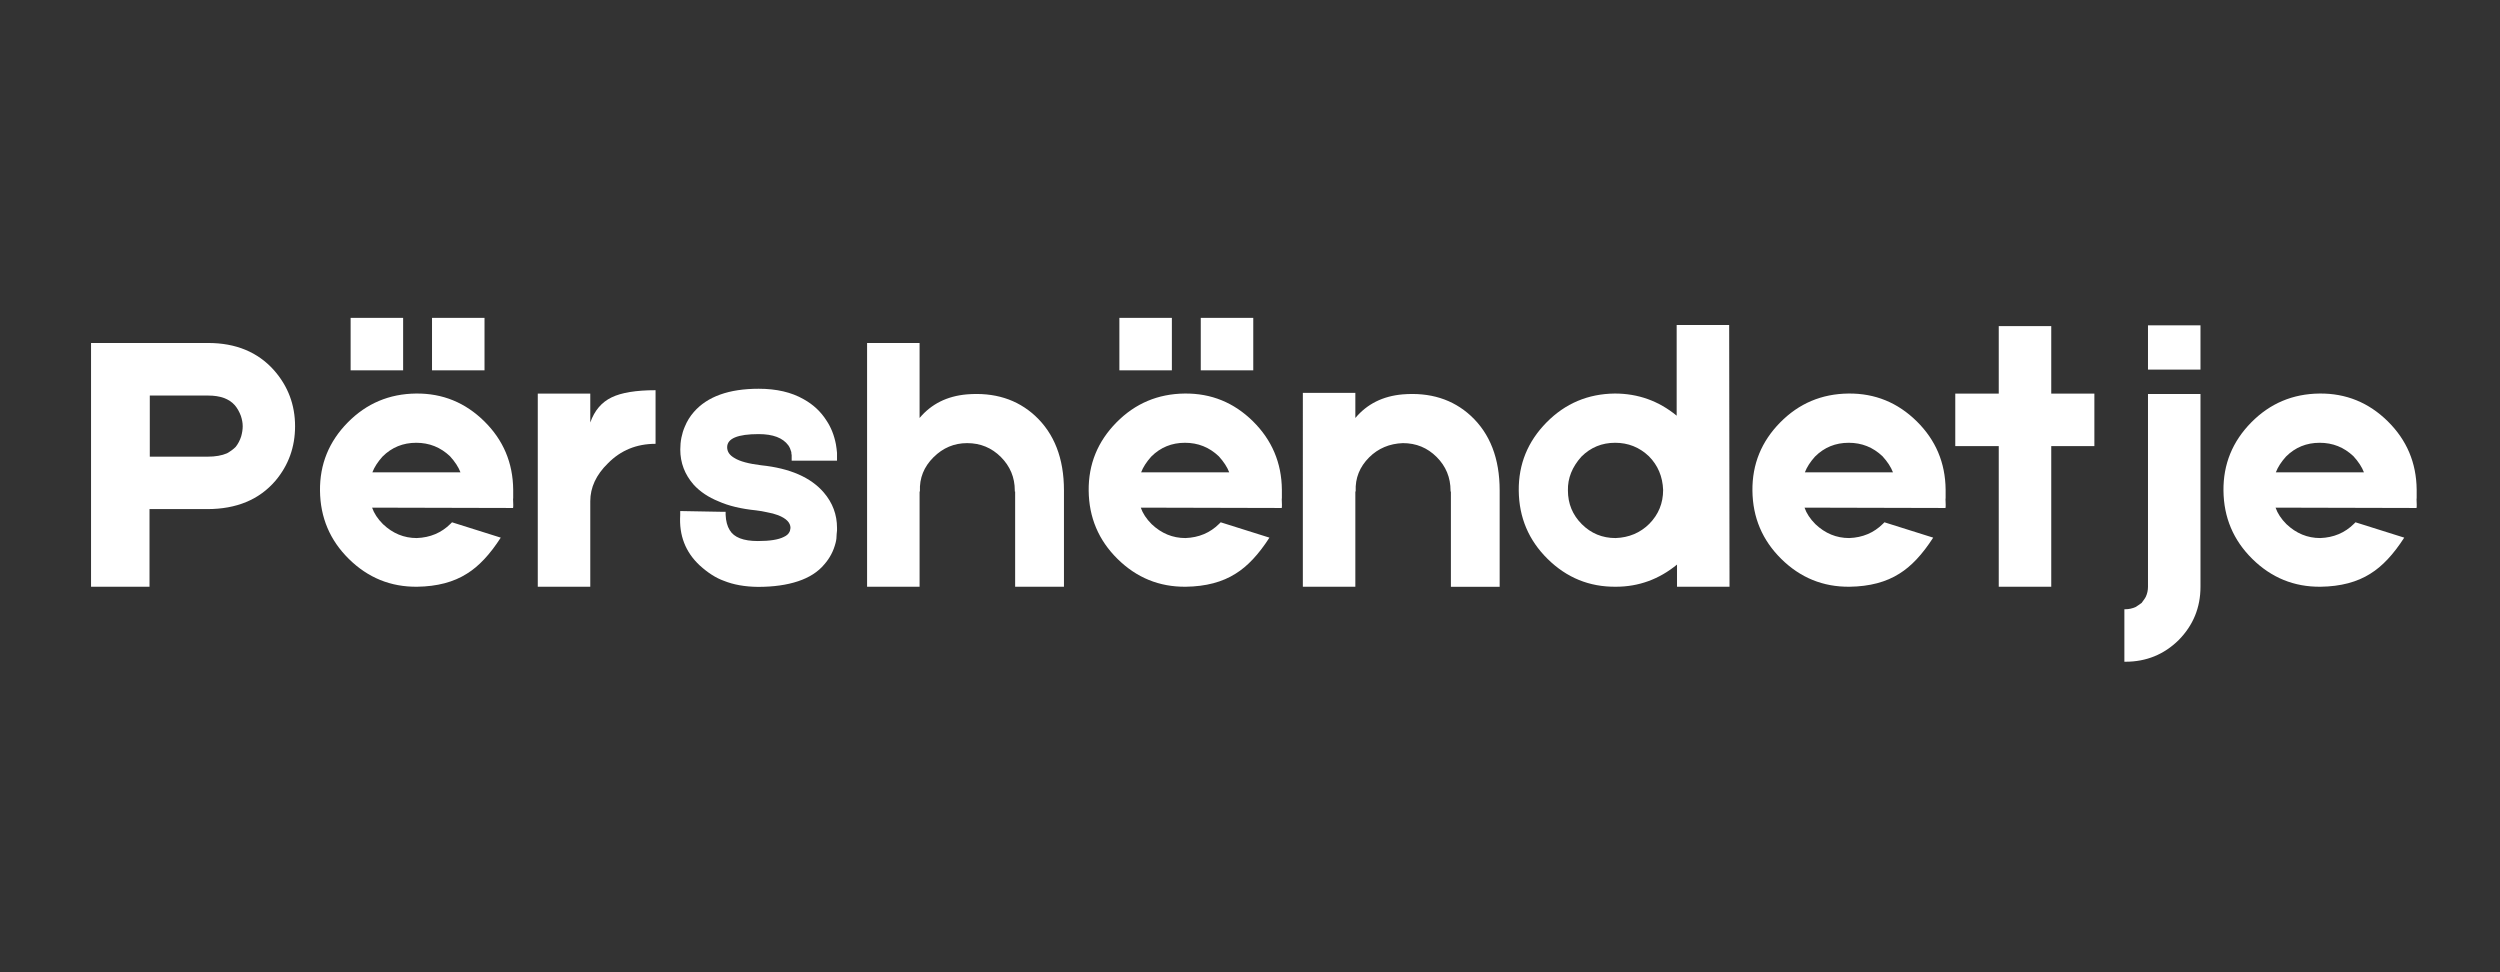 <?xml version="1.0" encoding="utf-8"?>
<!-- Generator: Adobe Illustrator 23.0.1, SVG Export Plug-In . SVG Version: 6.00 Build 0)  -->
<svg version="1.1" id="Layer_1" xmlns="http://www.w3.org/2000/svg" xmlns:xlink="http://www.w3.org/1999/xlink" x="0px" y="0px"
	 viewBox="0 0 360 140" style="enable-background:new 0 0 360 140;" xml:space="preserve">
<rect x="0" y="0" width="360" height="140" fill="#333333" stroke="none"/>
<style type="text/css">
	.st0{fill:none;}
	.st1{fill:#FFFFFF;}
</style>
<g>
	<rect y="0" class="st0" width="360" height="140"/>
</g>
<g>
	<path class="st1" d="M29.97,49.39c4,0,7.16,1.31,9.5,3.94c2.02,2.3,3.02,4.99,3.02,8.05c0,2.99-0.94,5.6-2.81,7.83
		c-2.34,2.74-5.62,4.1-9.83,4.1h-8.32v11.18h-8.42v-35.1H29.97z M34.73,62.84c0.14-0.5,0.22-0.99,0.22-1.46
		c0-0.47-0.09-0.97-0.27-1.51c-0.22-0.58-0.5-1.08-0.86-1.51c-0.83-0.94-2.11-1.4-3.83-1.4h-8.42v8.8h8.32
		c1.12,0,2.05-0.16,2.81-0.49c0.5-0.29,0.92-0.59,1.24-0.92C34.28,63.92,34.55,63.41,34.73,62.84z"/>
	<path class="st1" d="M73.88,71.8c0.04,0.76,0.04,1.21,0,1.35l-20.3-0.05c0.29,0.83,0.81,1.62,1.57,2.38c1.4,1.33,3.02,2,4.86,2
		c1.94-0.07,3.56-0.76,4.86-2.05l0.22-0.22l7.02,2.21c-1.55,2.41-3.17,4.14-4.86,5.18c-1.91,1.22-4.3,1.85-7.18,1.89
		c-3.82,0.04-7.09-1.3-9.83-4c-2.74-2.7-4.12-5.98-4.16-9.83c-0.04-3.82,1.3-7.09,4-9.83c2.7-2.74,5.98-4.12,9.83-4.16
		c3.82-0.04,7.09,1.3,9.83,4c2.74,2.7,4.12,5.98,4.16,9.83V71.8z M50.49,45.77h7.56v7.56h-7.56V45.77z M55.08,65.75
		c-0.68,0.76-1.17,1.51-1.46,2.27h12.69c-0.29-0.76-0.79-1.53-1.51-2.32c-1.37-1.3-2.99-1.94-4.86-1.94
		C58.03,63.76,56.41,64.42,55.08,65.75z M62.21,45.77h7.56v7.56h-7.56V45.77z"/>
	<path class="st1" d="M85,60.84c0.61-1.73,1.64-2.93,3.08-3.62c1.4-0.68,3.51-1.03,6.32-1.03v7.72c-2.74,0-5.02,0.94-6.86,2.81
		C85.84,68.38,85,70.2,85,72.18v12.31h-7.56V56.68H85V60.84z"/>
	<path class="st1" d="M104.22,83.63c-1.12-0.4-2.27-1.13-3.46-2.21c-2.05-1.91-2.99-4.32-2.81-7.24v-0.59l6.05,0.11h0.49v0.43
		c0.04,0.9,0.23,1.64,0.59,2.21c0.61,1.04,1.96,1.57,4.05,1.57c1.73,0,2.97-0.2,3.73-0.59c0.4-0.18,0.67-0.41,0.81-0.7
		c0.07-0.11,0.11-0.22,0.11-0.32l0.05-0.27c0-0.76-0.59-1.37-1.78-1.84c-0.47-0.18-1.01-0.32-1.62-0.43
		c-0.47-0.11-0.99-0.2-1.57-0.27c-2.16-0.22-3.96-0.65-5.4-1.3c-1.44-0.58-2.63-1.37-3.56-2.38c-1.3-1.48-1.94-3.17-1.94-5.08
		c0-1.19,0.22-2.29,0.65-3.29c0.32-0.79,0.76-1.49,1.3-2.11c1.94-2.23,5.06-3.35,9.34-3.35c2.56,0,4.72,0.5,6.48,1.51
		c1.37,0.76,2.47,1.78,3.29,3.08c0.65,0.97,1.1,2.11,1.35,3.4c0.07,0.43,0.13,0.85,0.16,1.24v1.13H114v-0.81
		c-0.04-0.14-0.05-0.29-0.05-0.43c-0.11-0.4-0.25-0.72-0.43-0.97c-0.79-1.08-2.21-1.62-4.27-1.62c-3.02,0-4.54,0.63-4.54,1.89
		c0,0.65,0.36,1.17,1.08,1.57c0.76,0.47,2.03,0.81,3.83,1.03c4.14,0.43,7.15,1.75,9.02,3.94c1.26,1.48,1.89,3.17,1.89,5.08v0.38
		l-0.05,0.49c0,0.47-0.05,0.9-0.16,1.3c-0.29,1.15-0.83,2.18-1.62,3.08c-0.9,1.08-2.16,1.89-3.78,2.43s-3.55,0.81-5.78,0.81
		C107.26,84.49,105.63,84.2,104.22,83.63z"/>
	<path class="st1" d="M153.2,84.49h-7.02V70.78h-0.05v-0.16c0-1.87-0.67-3.47-2-4.81c-1.33-1.33-2.95-2-4.86-2
		c-1.87,0-3.49,0.68-4.86,2.05c-1.37,1.37-2.02,2.99-1.94,4.86v0.05h-0.05v13.72h-7.56v-35.1h7.56v10.8c1.69-2.02,3.96-3.15,6.8-3.4
		c3.96-0.32,7.24,0.7,9.83,3.08c2.77,2.56,4.16,6.14,4.16,10.75V84.49z"/>
	<path class="st1" d="M184.57,71.8c0.04,0.76,0.04,1.21,0,1.35l-20.3-0.05c0.29,0.83,0.81,1.62,1.57,2.38c1.4,1.33,3.02,2,4.86,2
		c1.94-0.07,3.56-0.76,4.86-2.05l0.22-0.22l7.02,2.21c-1.55,2.41-3.17,4.14-4.86,5.18c-1.91,1.22-4.3,1.85-7.18,1.89
		c-3.82,0.04-7.09-1.3-9.83-4c-2.74-2.7-4.12-5.98-4.16-9.83c-0.04-3.82,1.3-7.09,4-9.83c2.7-2.74,5.98-4.12,9.83-4.16
		c3.82-0.04,7.09,1.3,9.83,4c2.73,2.7,4.12,5.98,4.16,9.83V71.8z M161.19,45.77h7.56v7.56h-7.56V45.77z M165.78,65.75
		c-0.68,0.76-1.17,1.51-1.46,2.27h12.69c-0.29-0.76-0.79-1.53-1.51-2.32c-1.37-1.3-2.99-1.94-4.86-1.94
		C168.73,63.76,167.11,64.42,165.78,65.75z M172.91,45.77h7.56v7.56h-7.56V45.77z"/>
	<path class="st1" d="M211.79,59.87c2.77,2.56,4.16,6.14,4.16,10.75v13.88h-7.02V70.78h-0.05v-0.11c0-1.91-0.67-3.53-2-4.86
		c-1.33-1.33-2.95-2-4.86-2c-1.94,0.07-3.56,0.76-4.86,2.05c-1.37,1.37-2.02,2.99-1.94,4.86v0.05h-0.05v13.72h-7.56V56.57h7.56v3.62
		c1.69-2.02,3.96-3.15,6.8-3.4C205.92,56.47,209.2,57.49,211.79,59.87z"/>
	<path class="st1" d="M241.49,84.49v-3.19c-2.59,2.12-5.53,3.19-8.8,3.19c-3.82,0.04-7.09-1.3-9.83-4c-2.74-2.7-4.12-5.98-4.16-9.83
		c-0.04-3.82,1.3-7.09,4-9.83c2.7-2.74,5.98-4.12,9.83-4.16c3.35,0,6.32,1.06,8.91,3.19V46.8h7.56l0.05,37.69H241.49z M239.49,70.56
		c-0.07-1.94-0.76-3.56-2.05-4.86c-1.37-1.3-2.99-1.94-4.86-1.94c-1.91,0-3.53,0.67-4.86,2c-1.33,1.48-1.98,3.1-1.94,4.86
		c0,1.91,0.67,3.53,2,4.86c1.33,1.33,2.95,2,4.86,2c1.94-0.07,3.56-0.76,4.86-2.05C238.82,74.09,239.49,72.47,239.49,70.56z"/>
	<path class="st1" d="M280.15,71.8c0.04,0.76,0.04,1.21,0,1.35l-20.3-0.05c0.29,0.83,0.81,1.62,1.57,2.38c1.4,1.33,3.02,2,4.86,2
		c1.94-0.07,3.56-0.76,4.86-2.05l0.22-0.22l7.02,2.21c-1.55,2.41-3.17,4.14-4.86,5.18c-1.91,1.22-4.3,1.85-7.18,1.89
		c-3.82,0.04-7.09-1.3-9.83-4c-2.74-2.7-4.12-5.98-4.16-9.83c-0.04-3.82,1.3-7.09,4-9.83c2.7-2.74,5.98-4.12,9.83-4.16
		c3.82-0.04,7.09,1.3,9.83,4c2.74,2.7,4.12,5.98,4.16,9.83V71.8z M261.36,65.75c-0.68,0.76-1.17,1.51-1.46,2.27h12.69
		c-0.29-0.76-0.79-1.53-1.51-2.32c-1.37-1.3-2.99-1.94-4.86-1.94C264.31,63.76,262.69,64.42,261.36,65.75z"/>
	<path class="st1" d="M301.59,56.68v7.56h-6.21v20.25h-7.56V64.24h-6.26v-7.56h6.26v-9.72h7.56v9.72H301.59z"/>
	<path class="st1" d="M316.87,84.49c0,2.99-1.04,5.54-3.13,7.67c-2.12,2.09-4.68,3.13-7.67,3.13h-0.16v-7.56h0.16
		c0.5,0,0.99-0.11,1.46-0.32c0.18-0.11,0.34-0.22,0.49-0.32l0.22-0.16l0.16-0.11l0.11-0.16l0.16-0.22c0.11-0.14,0.22-0.31,0.32-0.49
		c0.22-0.47,0.32-0.95,0.32-1.46V56.74h7.56V84.49z M316.87,46.85v6.37h-7.56v-6.37H316.87z"/>
	<path class="st1" d="M347.98,71.8c0.04,0.76,0.04,1.21,0,1.35l-20.3-0.05c0.29,0.83,0.81,1.62,1.57,2.38c1.4,1.33,3.02,2,4.86,2
		c1.94-0.07,3.56-0.76,4.86-2.05l0.22-0.22l7.02,2.21c-1.55,2.41-3.17,4.14-4.86,5.18c-1.91,1.22-4.3,1.85-7.18,1.89
		c-3.82,0.04-7.09-1.3-9.83-4c-2.74-2.7-4.12-5.98-4.16-9.83c-0.04-3.82,1.3-7.09,4-9.83c2.7-2.74,5.98-4.12,9.83-4.16
		c3.82-0.04,7.09,1.3,9.83,4c2.74,2.7,4.12,5.98,4.16,9.83V71.8z M329.18,65.75c-0.68,0.76-1.17,1.51-1.46,2.27h12.69
		c-0.29-0.76-0.79-1.53-1.51-2.32c-1.37-1.3-2.99-1.94-4.86-1.94C332.13,63.76,330.51,64.42,329.18,65.75z"/>
</g>
</svg>
